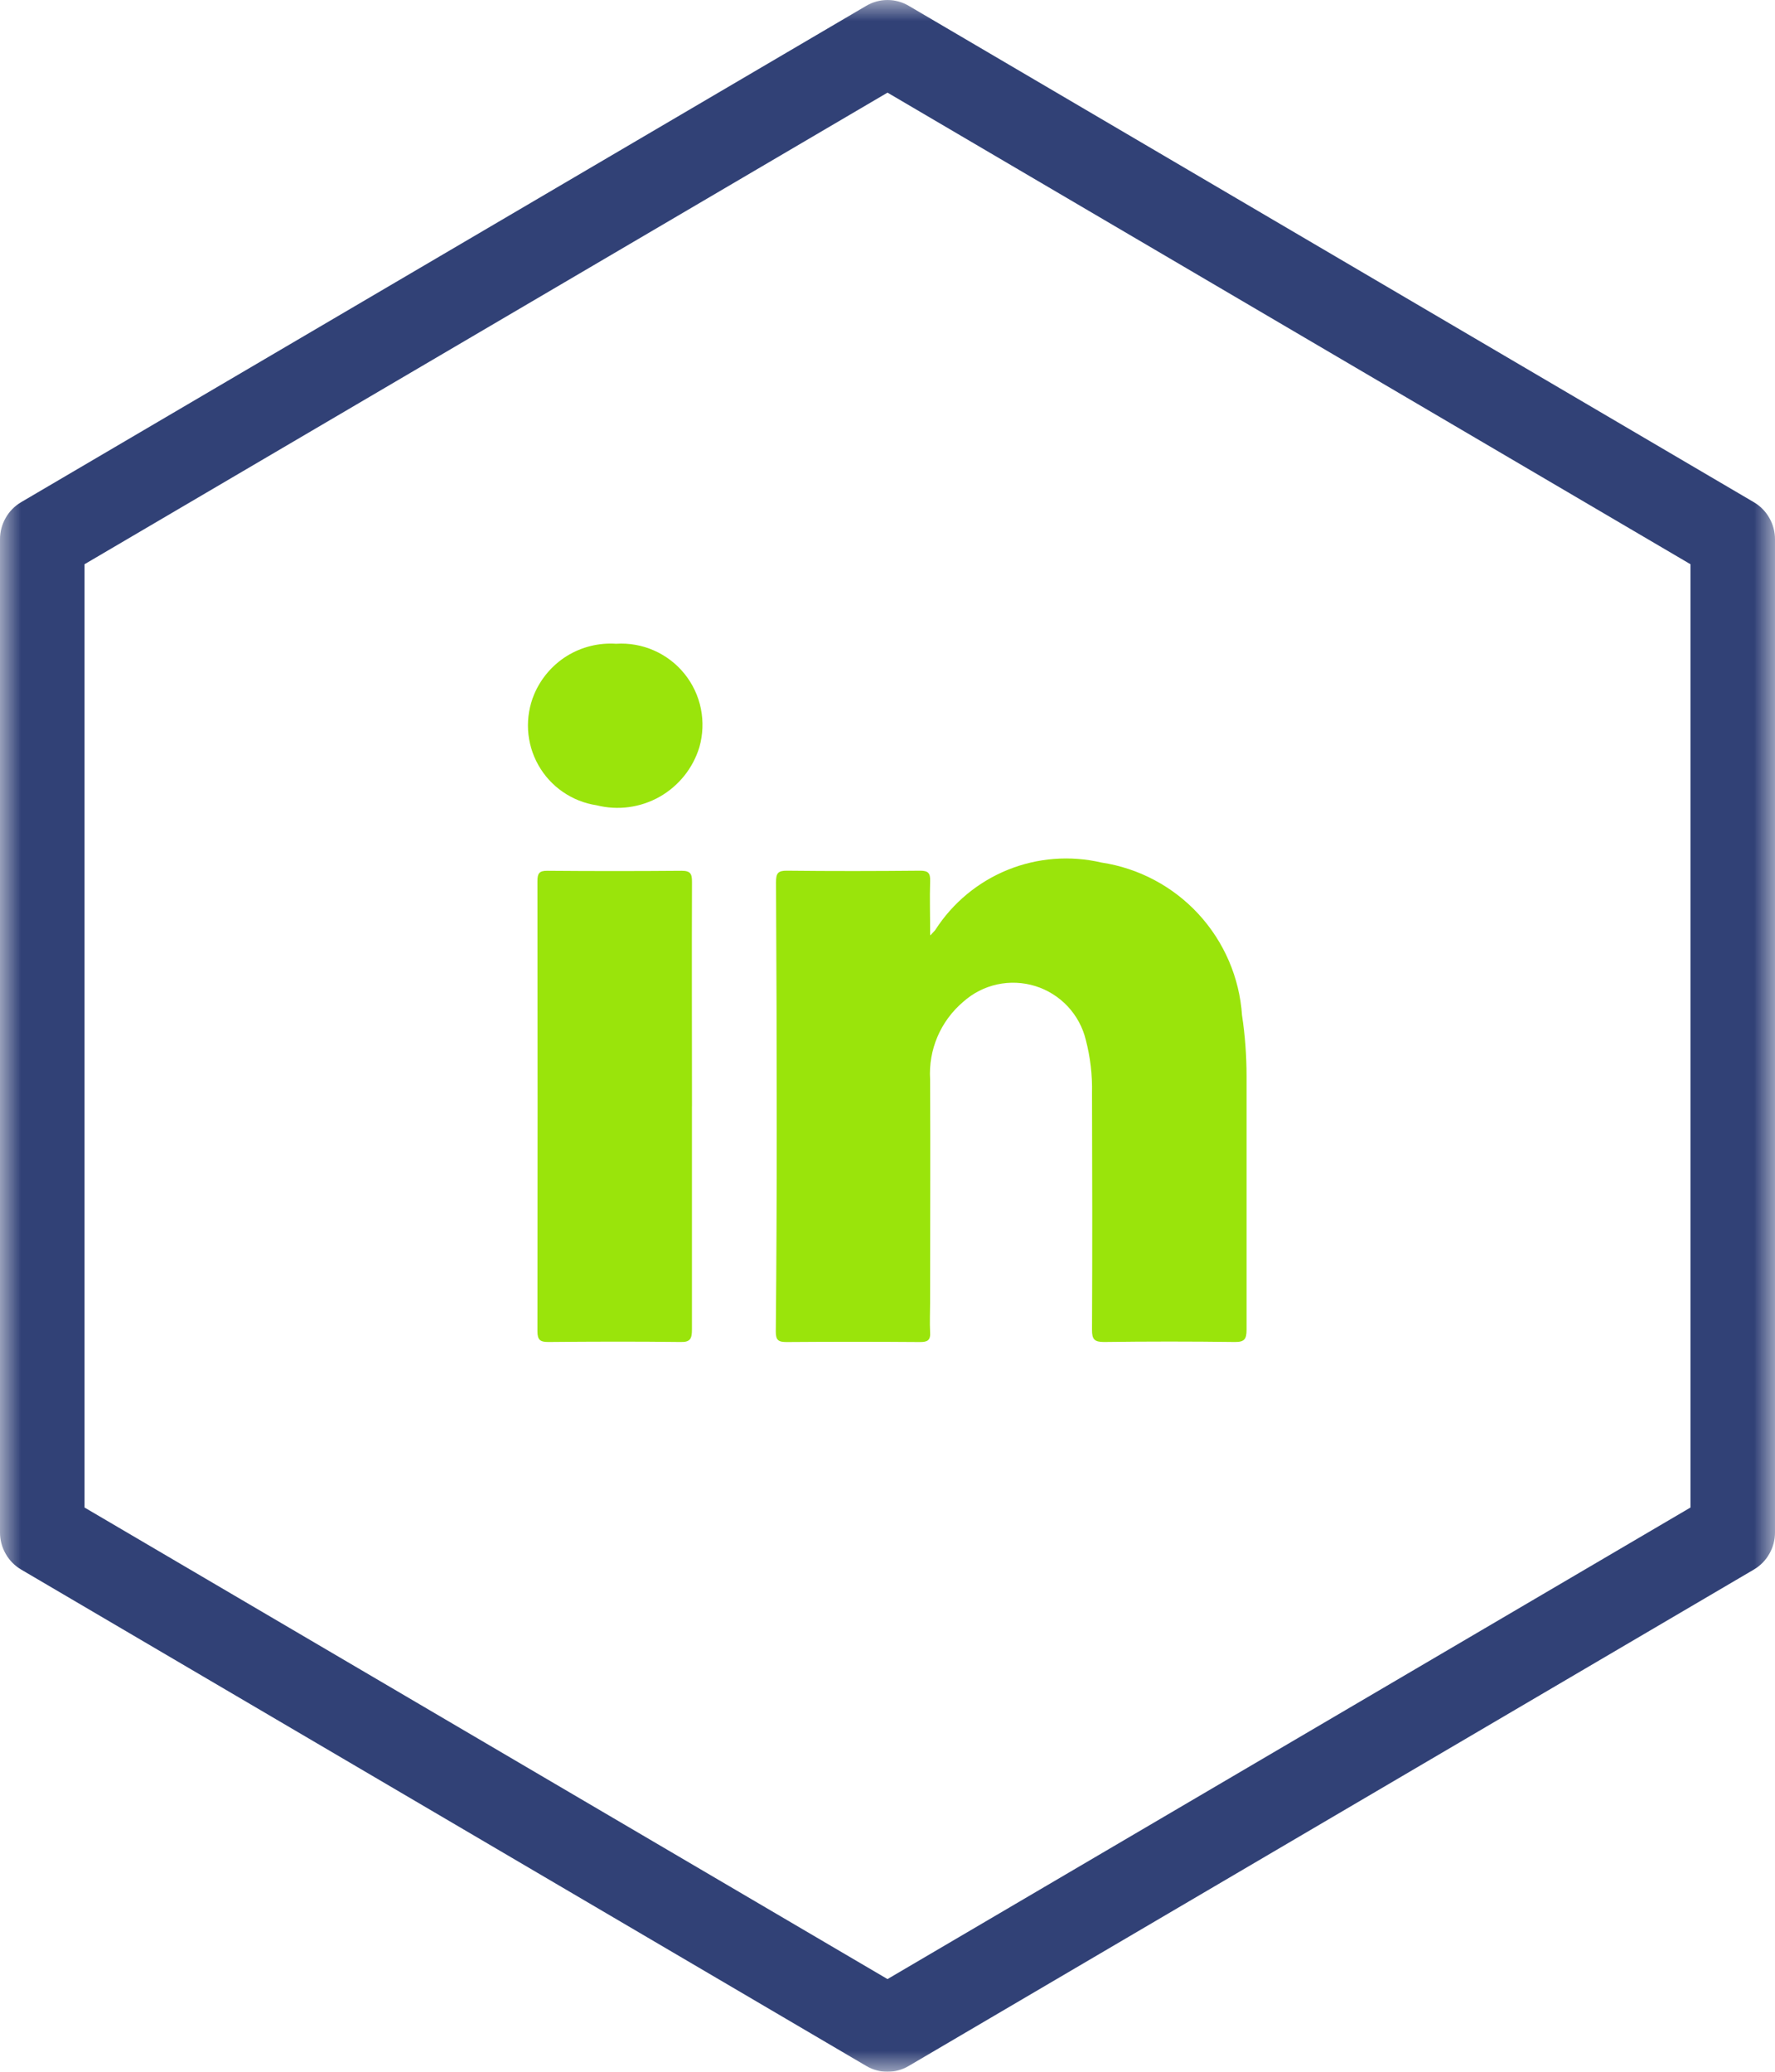 <svg width="42" height="49" viewBox="0 0 42 49" fill="none" xmlns="http://www.w3.org/2000/svg">
<mask id="mask0_91_497" style="mask-type:luminance" maskUnits="userSpaceOnUse" x="0" y="0" width="42" height="49">
<path d="M42 0H0V49H42V0Z" fill="white"/>
</mask>
<g mask="url(#mask0_91_497)">
<path d="M21 49C20.824 49.001 20.651 48.953 20.5 48.864L0.5 37.122C0.347 37.032 0.22 36.903 0.133 36.748C0.045 36.594 -0.001 36.419 1.33323e-05 36.241V12.758C-0.001 12.58 0.045 12.405 0.133 12.251C0.22 12.096 0.347 11.967 0.5 11.877L20.5 0.136C20.651 0.047 20.824 -0 21 -0C21.176 -0 21.349 0.047 21.5 0.136L41.5 11.878C41.653 11.968 41.78 12.097 41.867 12.252C41.955 12.406 42.001 12.581 42 12.759V36.241C42.001 36.419 41.955 36.594 41.867 36.748C41.78 36.903 41.653 37.032 41.5 37.122L21.5 48.864C21.349 48.953 21.176 49.001 21 49ZM2 35.655L21 46.808L40 35.655V13.345L21 2.191L2 13.345V35.655Z" fill="#314176"/>
<path fill-rule="evenodd" clip-rule="evenodd" d="M22.019 22.116C22.089 22.039 22.119 22.016 22.136 21.987C22.547 21.35 23.145 20.856 23.847 20.572C24.55 20.288 25.323 20.228 26.061 20.4C26.944 20.533 27.756 20.964 28.361 21.621C28.966 22.279 29.329 23.122 29.389 24.014C29.461 24.489 29.496 24.97 29.496 25.451C29.496 27.451 29.496 29.451 29.496 31.451C29.496 31.676 29.443 31.742 29.216 31.74C28.185 31.726 27.153 31.726 26.122 31.74C25.896 31.74 25.838 31.677 25.839 31.451C25.848 29.584 25.845 27.717 25.839 25.851C25.849 25.427 25.799 25.004 25.692 24.594C25.62 24.297 25.471 24.023 25.262 23.8C25.053 23.578 24.789 23.413 24.497 23.322C24.205 23.232 23.894 23.218 23.596 23.283C23.297 23.348 23.02 23.49 22.792 23.694C22.528 23.918 22.319 24.2 22.183 24.518C22.047 24.837 21.987 25.183 22.008 25.529C22.017 27.29 22.008 29.05 22.008 30.812C22.008 31.043 21.996 31.275 22.008 31.504C22.023 31.704 21.943 31.742 21.765 31.741C20.714 31.733 19.664 31.733 18.614 31.741C18.423 31.741 18.355 31.703 18.357 31.49C18.372 29.904 18.379 28.316 18.379 26.728C18.379 24.774 18.373 22.821 18.362 20.868C18.362 20.654 18.405 20.591 18.622 20.593C19.673 20.605 20.722 20.603 21.773 20.593C21.962 20.593 22.015 20.649 22.009 20.836C21.996 21.236 22.009 21.641 22.009 22.117" fill="#9AE40B"/>
<path fill-rule="evenodd" clip-rule="evenodd" d="M16.373 26.167C16.373 27.927 16.373 29.687 16.373 31.447C16.373 31.666 16.331 31.747 16.097 31.74C15.056 31.727 14.016 31.73 12.975 31.74C12.782 31.74 12.717 31.693 12.717 31.487C12.722 27.937 12.722 24.388 12.717 20.84C12.717 20.655 12.761 20.593 12.952 20.595C14.012 20.604 15.071 20.604 16.13 20.595C16.342 20.595 16.375 20.671 16.374 20.861C16.367 22.63 16.374 24.401 16.374 26.17" fill="#9AE40B"/>
<path fill-rule="evenodd" clip-rule="evenodd" d="M14.577 15.226C14.884 15.206 15.192 15.26 15.473 15.384C15.755 15.507 16.003 15.697 16.197 15.937C16.39 16.176 16.523 16.459 16.584 16.76C16.645 17.062 16.633 17.374 16.549 17.67C16.398 18.168 16.061 18.588 15.608 18.845C15.155 19.101 14.621 19.173 14.117 19.046C13.829 19.003 13.556 18.894 13.317 18.729C13.077 18.564 12.879 18.346 12.737 18.093C12.594 17.839 12.512 17.557 12.495 17.266C12.479 16.976 12.528 16.686 12.641 16.418C12.8 16.043 13.072 15.726 13.418 15.512C13.765 15.299 14.17 15.199 14.577 15.226Z" fill="#9AE40B"/>
</g>
</svg>
